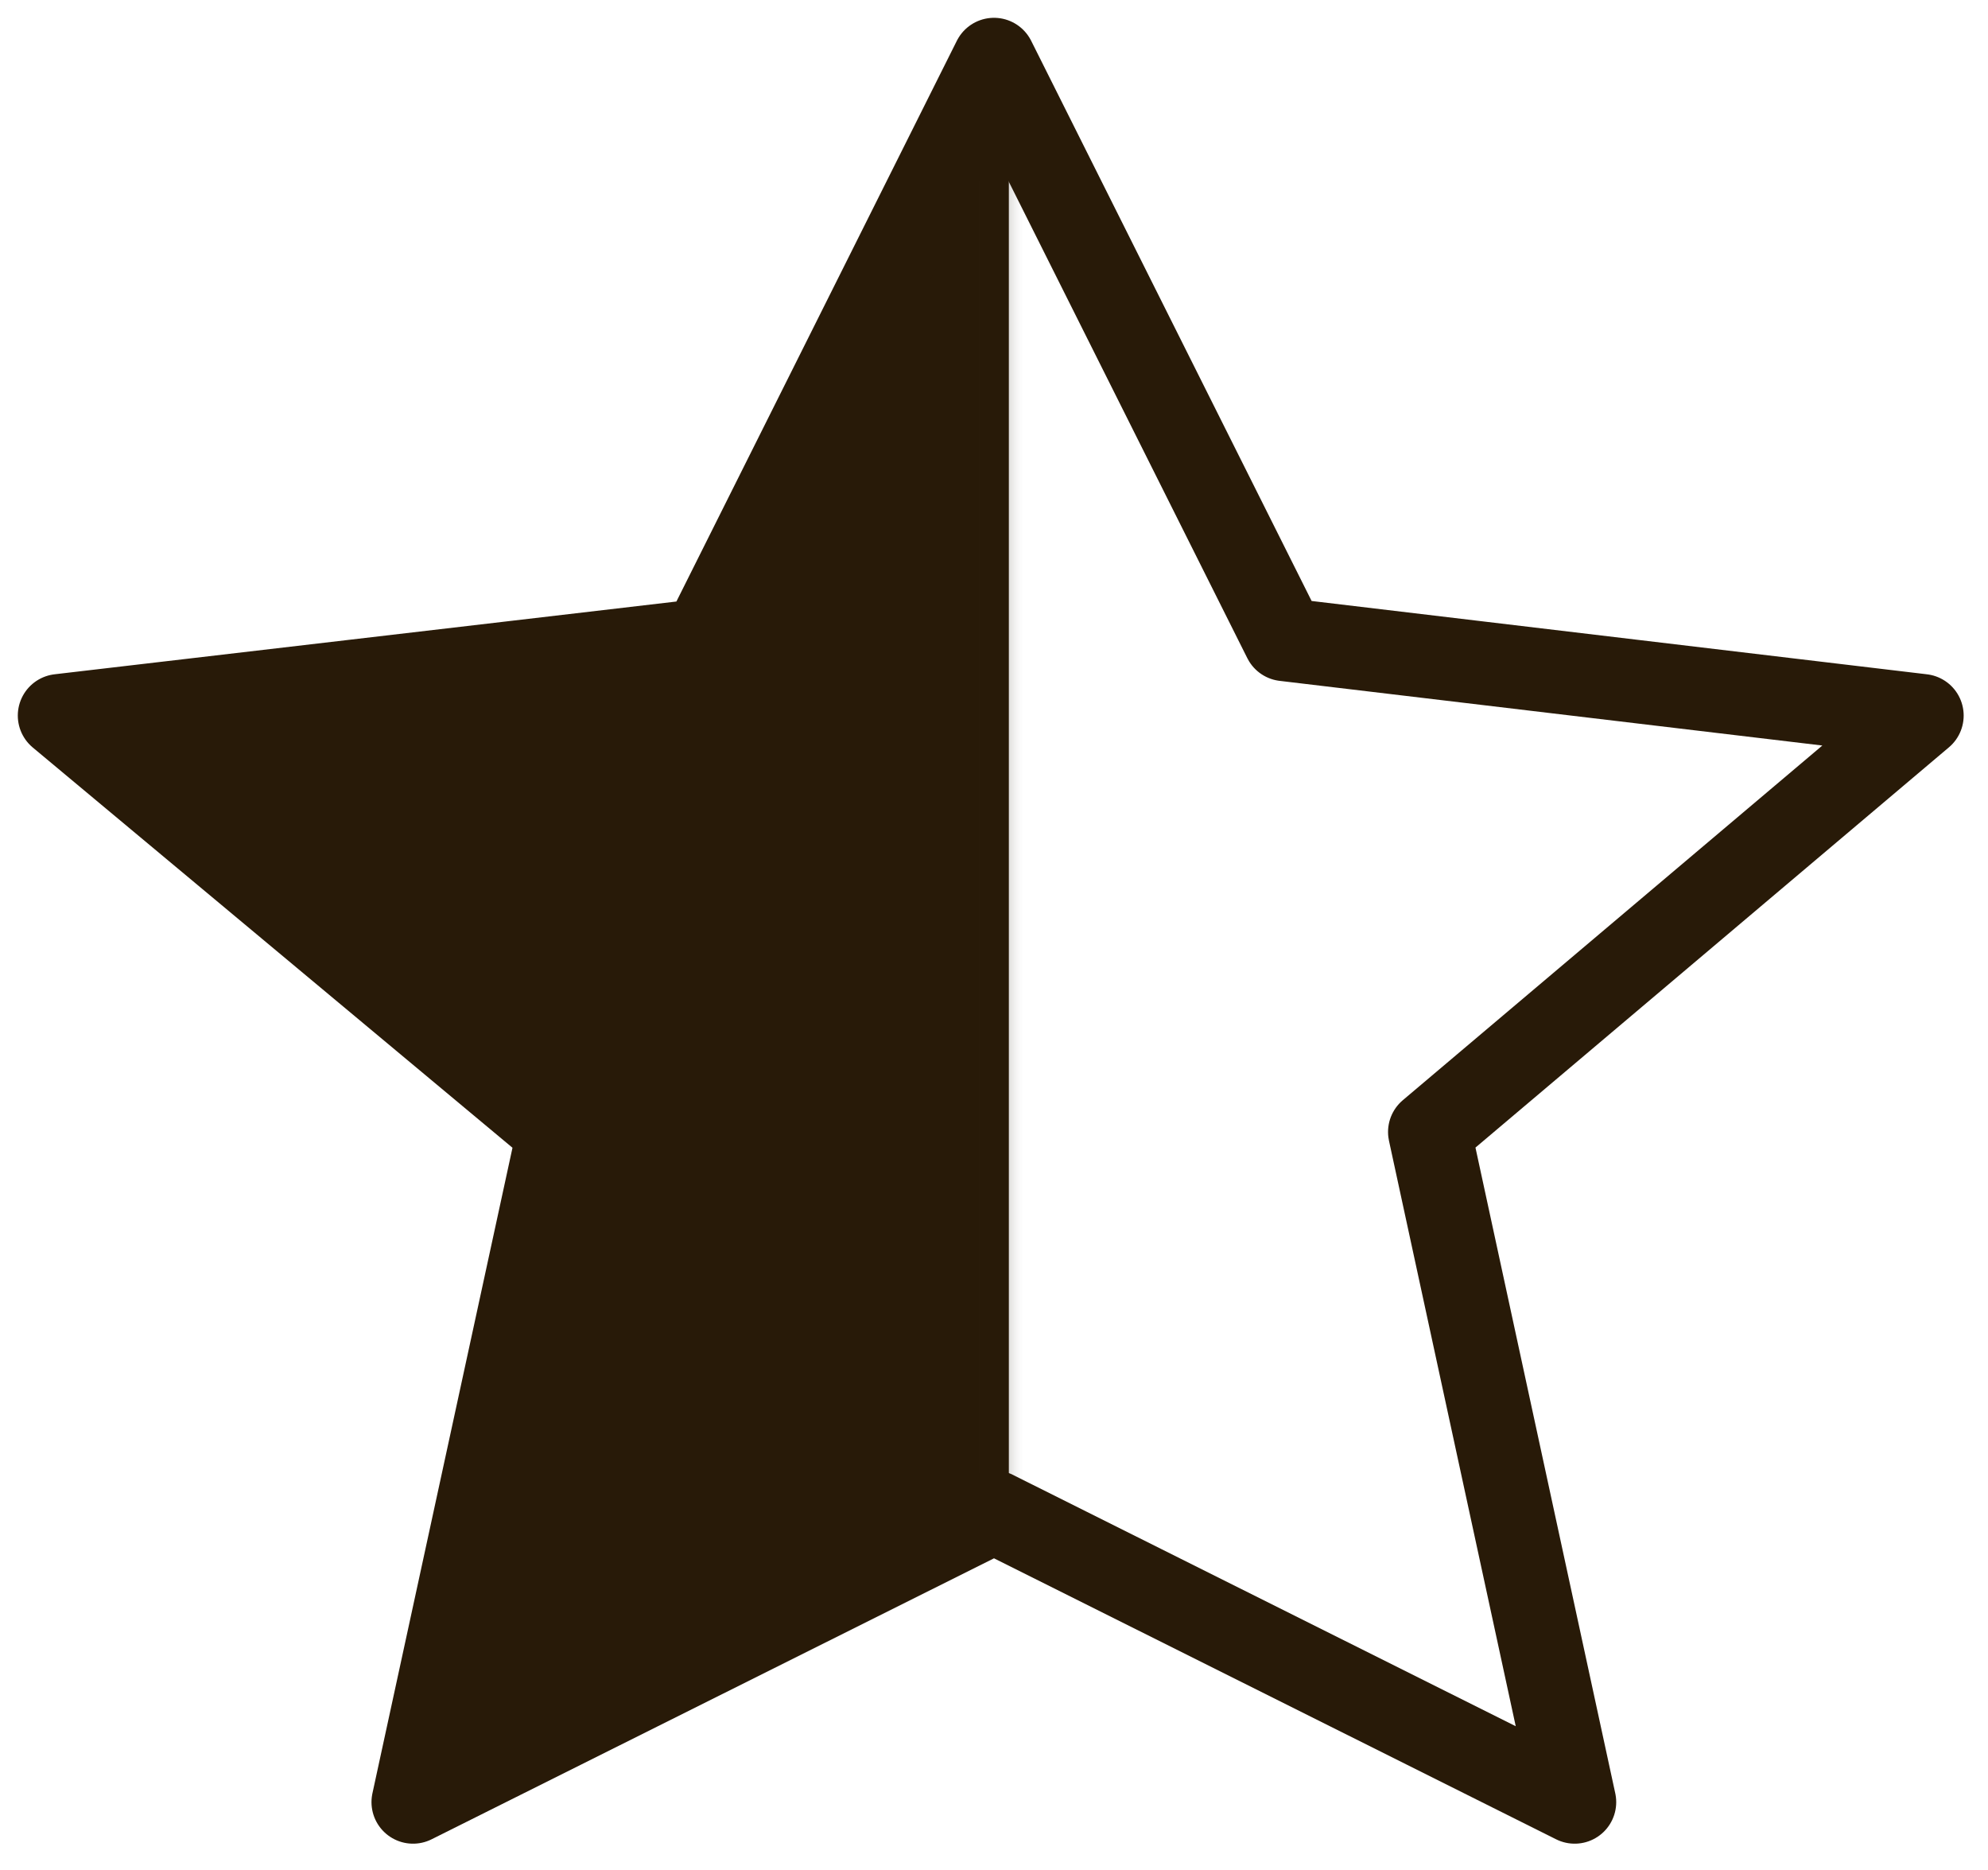 <svg width="67" height="63" viewBox="0 0 67 63" fill="none" xmlns="http://www.w3.org/2000/svg">
<path d="M33.5 2L23.71 21.57L2 24.11L18.82 38.14L13.92 60.72L33.5 50.94L53.07 60.72L48.18 38.14L64.78 24.11L43.29 21.55L33.5 2Z" fill="url(#paint0_linear_939_54)" stroke="#281A08" stroke-width="2.8" stroke-linecap="round" stroke-linejoin="round"/>
<line x1="33.5" y1="51.6" x2="33.5" y2="2.6" stroke="#281A08"/>
<defs>
<linearGradient id="paint0_linear_939_54" x1="-5.5" y1="24.6" x2="34.5" y2="24.6" gradientUnits="userSpaceOnUse">
<stop offset="0.962" stop-color="#281A08"/>
<stop offset="1" stop-color="#D9D9D9" stop-opacity="0"/>
</linearGradient>
</defs>
</svg>
